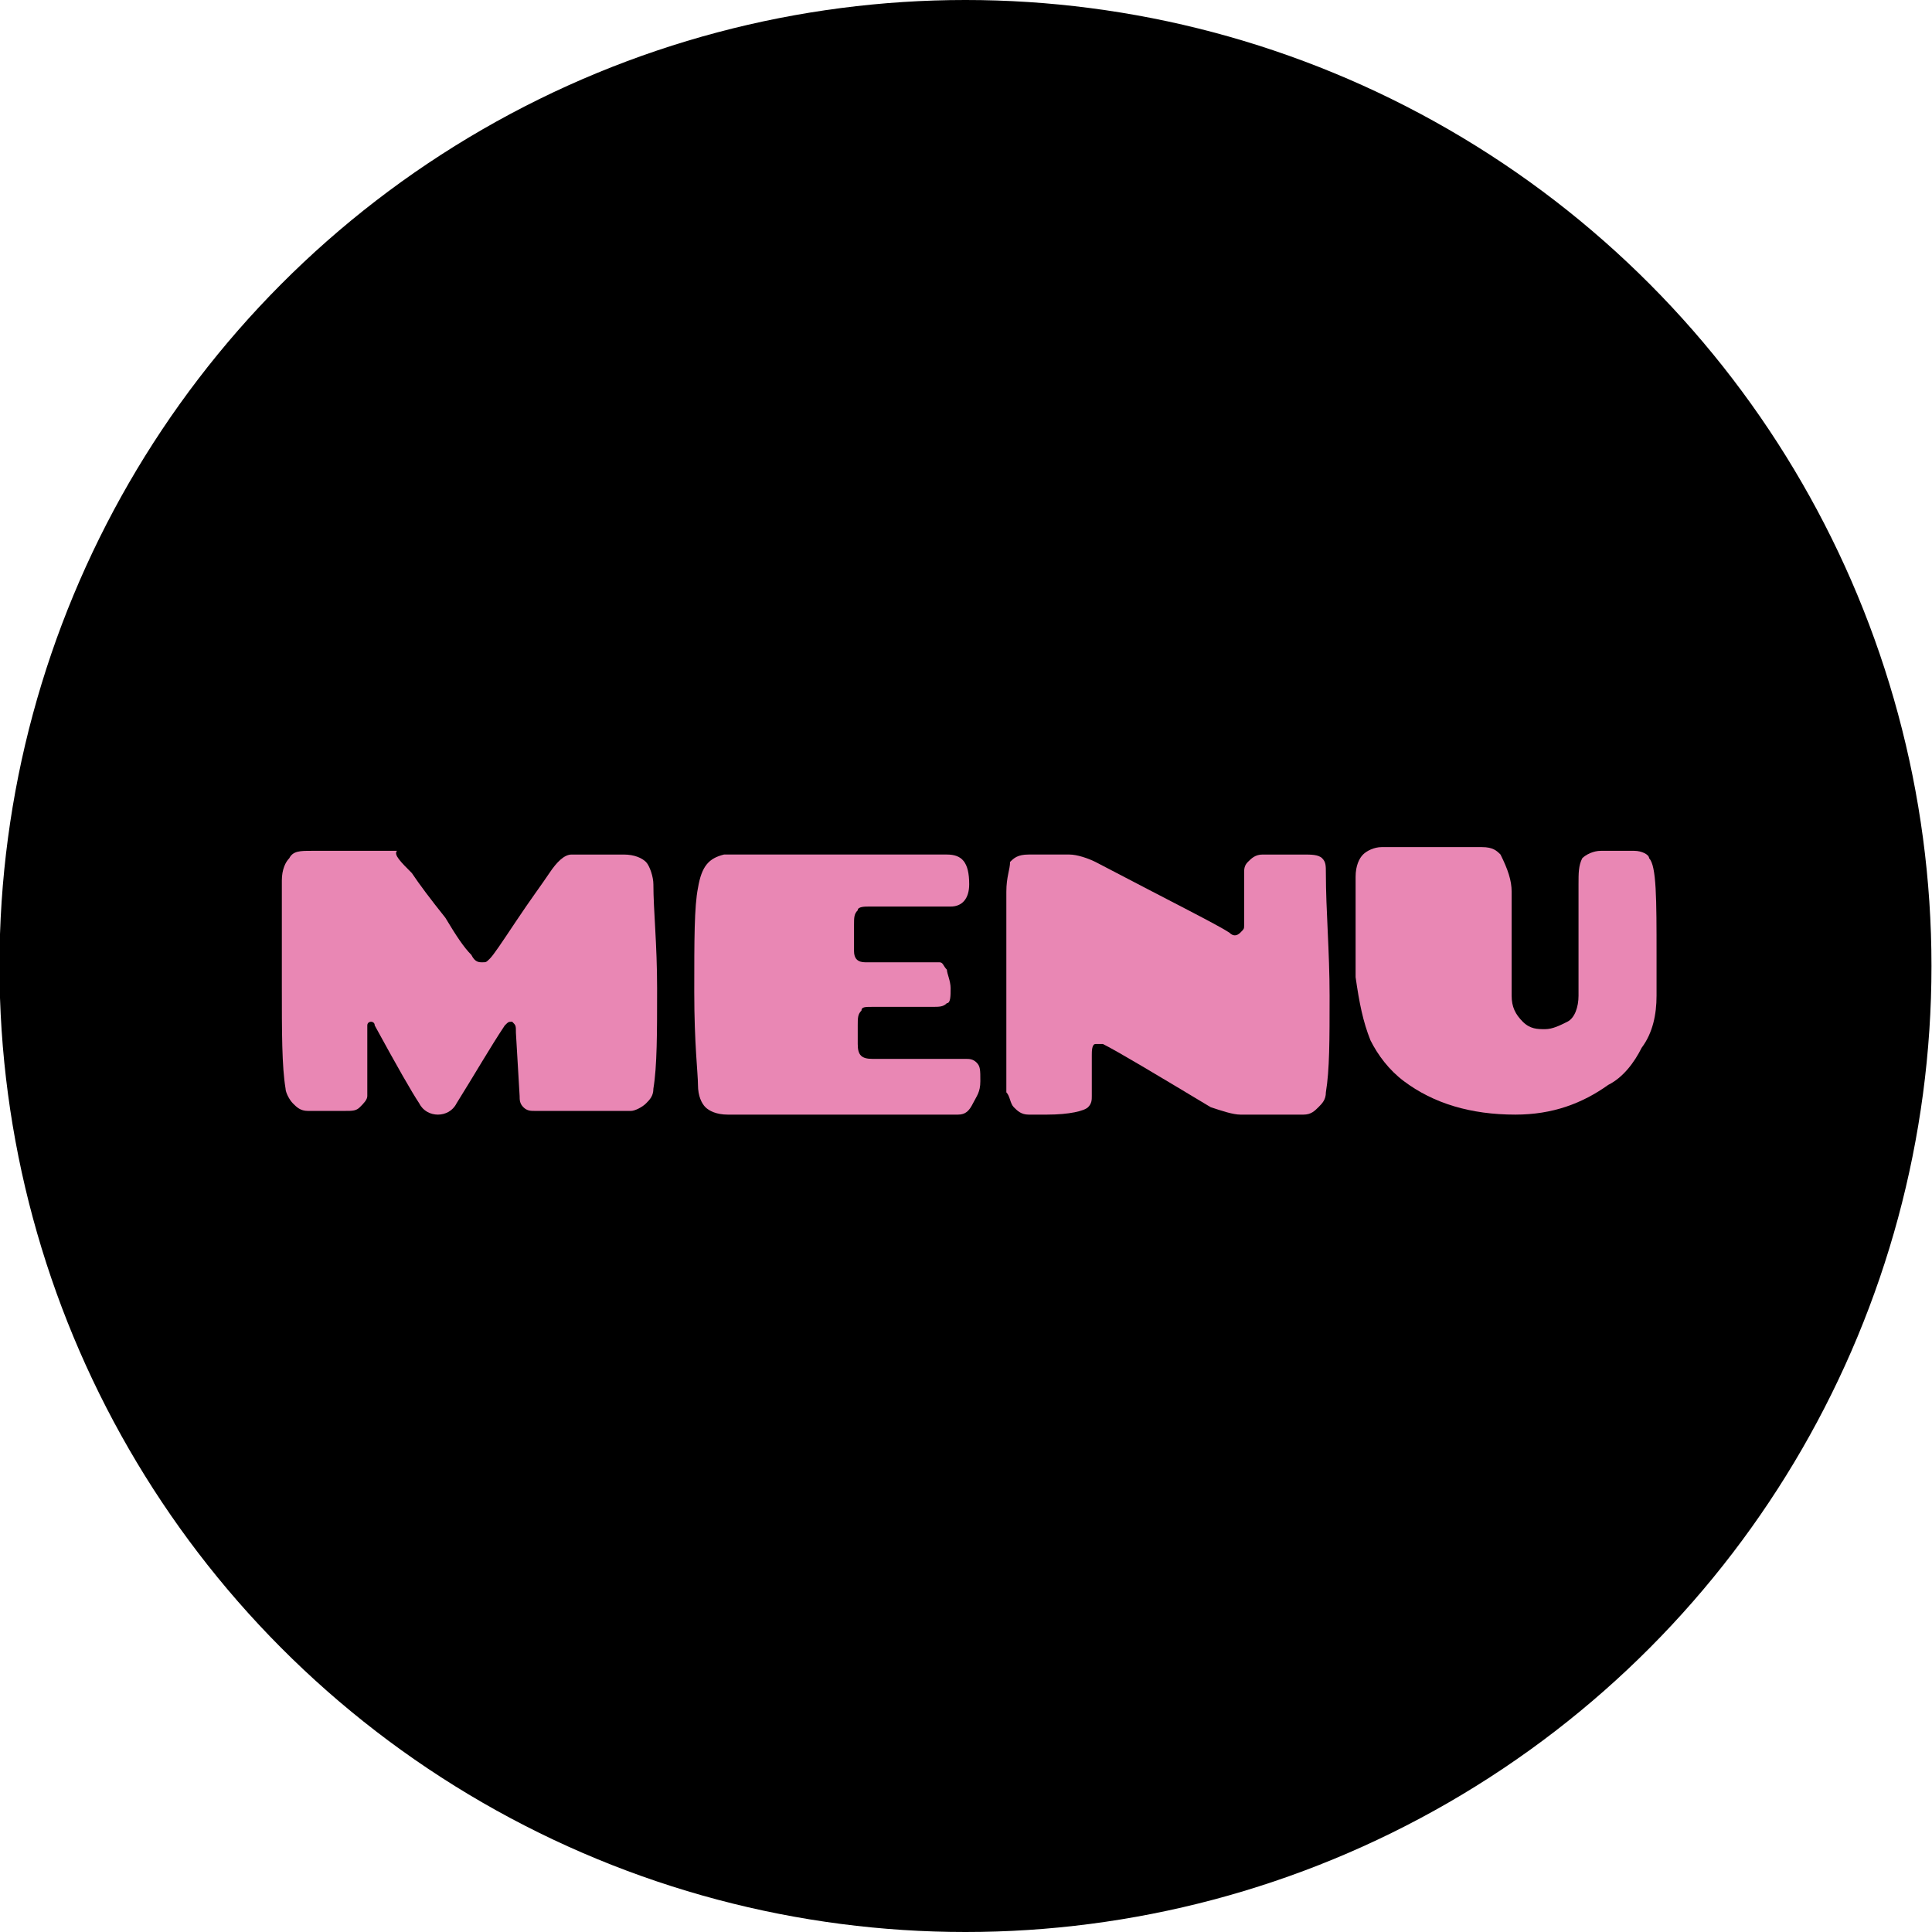 <?xml version="1.0" encoding="utf-8"?>
<!-- Generator: Adobe Illustrator 25.2.1, SVG Export Plug-In . SVG Version: 6.00 Build 0)  -->
<svg version="1.1" id="レイヤー_1" xmlns="http://www.w3.org/2000/svg" xmlns:xlink="http://www.w3.org/1999/xlink" x="0px"
	 y="0px" viewBox="0 0 52 52" style="enable-background:new 0 0 52 52;" xml:space="preserve">
<style type="text/css">
	.st0{enable-background:new    ;}
	.st1{fill:#E987B4;}
</style>
<g id="グループ_28" transform="translate(-287.914 -28)">
	<circle id="楕円形_1" cx="313.9" cy="54" r="26"/>
	<g class="st0">
		<path class="st1" d="M299,51.5c0.2,0.3,0.5,0.7,0.9,1.2c0.3,0.5,0.5,0.8,0.7,1c0.1,0.2,0.2,0.2,0.3,0.2s0.1,0,0.2-0.1
			s0.3-0.4,0.7-1s0.7-1,0.9-1.3s0.4-0.5,0.6-0.5c0.1,0,0.3,0,0.6,0c0.2,0,0.5,0,0.8,0s0.5,0.1,0.6,0.2c0.1,0.1,0.2,0.4,0.2,0.6
			c0,0.7,0.1,1.6,0.1,2.8s0,2.1-0.1,2.7c0,0.2-0.1,0.3-0.2,0.4c-0.1,0.1-0.3,0.2-0.4,0.2c-0.4,0-0.9,0-1.4,0c-0.5,0-0.9,0-1.2,0
			c-0.1,0-0.2,0-0.3-0.1c-0.1-0.1-0.1-0.2-0.1-0.3l-0.1-1.7c0-0.2,0-0.2-0.1-0.3c-0.1,0-0.1,0-0.2,0.1c-0.4,0.6-0.8,1.3-1.3,2.1
			c-0.1,0.2-0.3,0.3-0.5,0.3s-0.4-0.1-0.5-0.3c-0.2-0.3-0.6-1-1.2-2.1c0-0.1-0.1-0.1-0.1-0.1c0,0-0.1,0-0.1,0.1c0,0,0,0.1,0,0.2
			l0,1.7c0,0.1-0.1,0.2-0.2,0.3c-0.1,0.1-0.2,0.1-0.4,0.1h-1c-0.2,0-0.3-0.1-0.4-0.2c-0.1-0.1-0.2-0.3-0.2-0.4
			c-0.1-0.6-0.1-1.5-0.1-2.8s0-2.2,0-2.8c0-0.3,0.1-0.5,0.2-0.6c0.1-0.2,0.3-0.2,0.6-0.2c1.4,0,2.2,0,2.3,0
			C298.5,51,298.7,51.2,299,51.5z"/>
		<path class="st1" d="M306.9,57.8c-0.1-0.1-0.2-0.3-0.2-0.6c0-0.3-0.1-1.1-0.1-2.5c0-1.4,0-2.3,0.1-2.8c0.1-0.6,0.3-0.8,0.7-0.9
			c0.5,0,2.5,0,6,0c0.4,0,0.6,0.2,0.6,0.8c0,0.4-0.2,0.6-0.5,0.6h-2.2c-0.1,0-0.3,0-0.3,0.1c-0.1,0.1-0.1,0.2-0.1,0.4v0.7
			c0,0.2,0.1,0.3,0.3,0.3h1.8c0.1,0,0.2,0,0.2,0c0.1,0,0.1,0.1,0.2,0.2c0,0.1,0.1,0.3,0.1,0.5s0,0.4-0.1,0.4
			c-0.1,0.1-0.2,0.1-0.4,0.1h-1.6c-0.2,0-0.3,0-0.3,0.1c-0.1,0.1-0.1,0.2-0.1,0.4v0.5c0,0.3,0.1,0.4,0.4,0.4h2.5
			c0.1,0,0.2,0,0.3,0.1s0.1,0.2,0.1,0.5s-0.1,0.4-0.2,0.6c-0.1,0.2-0.2,0.3-0.4,0.3h-6.2C307.2,58,307,57.9,306.9,57.8z"/>
		<path class="st1" d="M321.9,51h1.1c0.2,0,0.4,0,0.5,0.1s0.1,0.2,0.1,0.4c0,1,0.1,2.1,0.1,3.3s0,2-0.1,2.6c0,0.2-0.1,0.3-0.2,0.4
			c-0.1,0.1-0.2,0.2-0.4,0.2h-1.7c-0.2,0-0.5-0.1-0.8-0.2c-1.5-0.9-2.5-1.5-2.9-1.7c-0.1,0-0.1,0-0.2,0s-0.1,0.2-0.1,0.3v1.1
			c0,0.1,0,0.2-0.1,0.3c-0.1,0.1-0.5,0.2-1.1,0.2c-0.2,0-0.3,0-0.5,0c-0.2,0-0.3-0.1-0.4-0.2c-0.1-0.1-0.1-0.3-0.2-0.4
			c0-0.8,0-1.8,0-3s0-2,0-2.4c0-0.4,0.1-0.6,0.1-0.8c0.1-0.1,0.2-0.2,0.5-0.2h1.1c0.2,0,0.5,0.1,0.7,0.2c2.1,1.1,3.3,1.7,3.6,1.9
			c0.1,0.1,0.2,0.1,0.3,0s0.1-0.1,0.1-0.2v-1.4c0-0.1,0-0.2,0.1-0.3S321.7,51,321.9,51z"/>
		<path class="st1" d="M328.6,52l0,0.9v1.9c0,0.3,0.1,0.5,0.3,0.7c0.2,0.2,0.4,0.2,0.6,0.2s0.4-0.1,0.6-0.2s0.3-0.4,0.3-0.7v-3
			c0-0.3,0-0.5,0.1-0.7c0.1-0.1,0.3-0.2,0.5-0.2h0.9c0.2,0,0.4,0.1,0.4,0.2c0.2,0.2,0.2,1.1,0.2,2.6c0,0.5,0,0.9,0,1.1
			c0,0.5-0.1,1-0.4,1.4c-0.2,0.4-0.5,0.8-0.9,1c-0.7,0.5-1.5,0.8-2.5,0.8c-1.2,0-2.2-0.3-3-0.9c-0.4-0.3-0.7-0.7-0.9-1.1
			c-0.2-0.5-0.3-1-0.4-1.7c0-0.3,0-0.8,0-1.4c0-0.6,0-1,0-1.3c0-0.3,0.1-0.5,0.2-0.6s0.3-0.2,0.5-0.2h2.7c0.3,0,0.4,0.1,0.5,0.2
			C328.5,51.4,328.6,51.7,328.6,52z"/>
	</g>
</g>
</svg>

